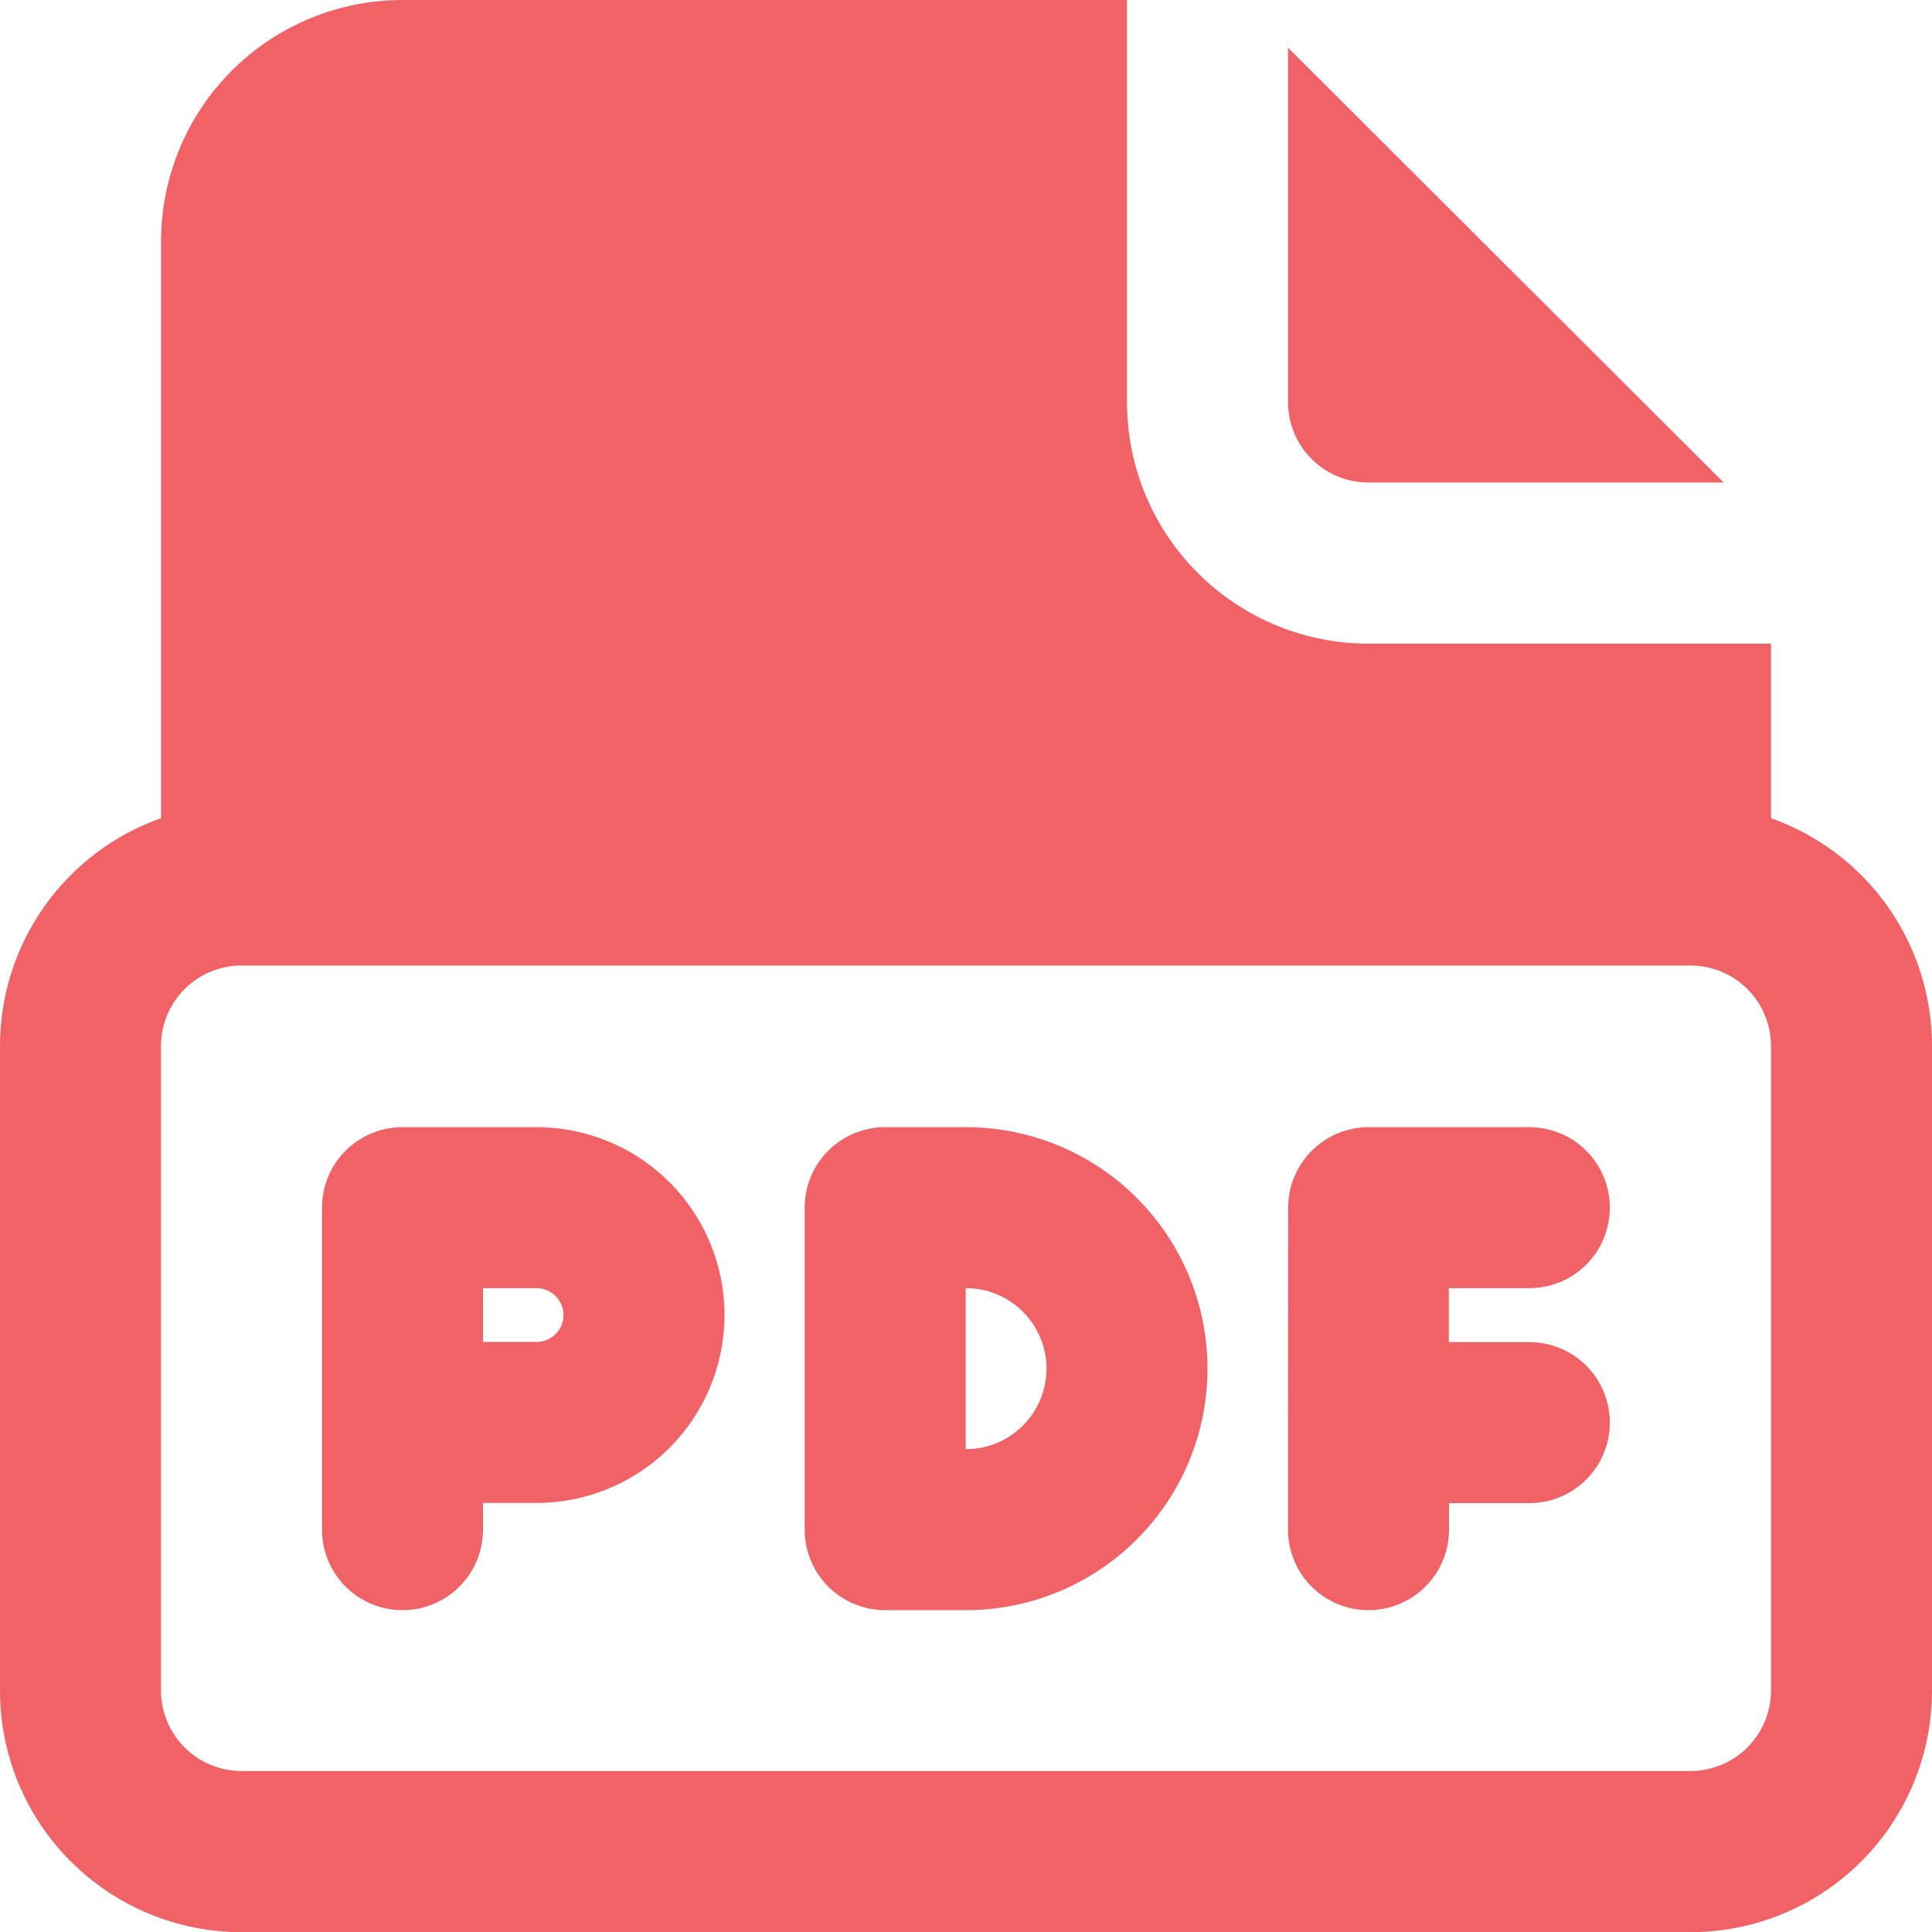 <svg width="60" height="60" viewBox="0 0 60 60" fill="none" xmlns="http://www.w3.org/2000/svg">
<path d="M12.5 35.005C11.837 35.005 11.201 35.268 10.732 35.737C10.263 36.206 10 36.842 10 37.505V47.505C10 48.168 10.263 48.804 10.732 49.273C11.201 49.742 11.837 50.005 12.5 50.005C13.163 50.005 13.799 49.742 14.268 49.273C14.737 48.804 15 48.168 15 47.505V46.675H16.665C18.212 46.675 19.697 46.06 20.791 44.966C21.885 43.872 22.5 42.388 22.5 40.84C22.5 39.292 21.885 37.808 20.791 36.714C19.697 35.62 18.212 35.005 16.665 35.005H12.5ZM16.665 41.675H15V40.005H16.665C16.887 40.005 17.099 40.093 17.255 40.25C17.412 40.406 17.5 40.618 17.5 40.84C17.5 41.062 17.412 41.274 17.255 41.43C17.099 41.587 16.887 41.675 16.665 41.675ZM40.005 37.5C40.006 36.838 40.27 36.203 40.739 35.736C41.208 35.268 41.843 35.005 42.505 35.005H47.495C48.158 35.005 48.794 35.268 49.263 35.737C49.732 36.206 49.995 36.842 49.995 37.505C49.995 38.168 49.732 38.804 49.263 39.273C48.794 39.742 48.158 40.005 47.495 40.005H44.995V41.68H47.495C48.158 41.68 48.794 41.943 49.263 42.412C49.732 42.881 49.995 43.517 49.995 44.18C49.995 44.843 49.732 45.479 49.263 45.948C48.794 46.417 48.158 46.68 47.495 46.68H45V47.5C45.001 47.828 44.937 48.154 44.812 48.457C44.687 48.761 44.503 49.037 44.271 49.269C43.803 49.739 43.168 50.004 42.505 50.005C41.842 50.006 41.206 49.744 40.736 49.276C40.266 48.808 40.001 48.173 40 47.51V44.175L40.005 37.5ZM27.49 35.005C26.827 35.005 26.191 35.268 25.722 35.737C25.253 36.206 24.99 36.842 24.99 37.505V47.505C24.99 48.168 25.253 48.804 25.722 49.273C26.191 49.742 26.827 50.005 27.49 50.005H30C31.989 50.005 33.897 49.215 35.303 47.808C36.71 46.402 37.5 44.494 37.5 42.505C37.5 40.516 36.71 38.608 35.303 37.202C33.897 35.795 31.989 35.005 30 35.005H27.49ZM29.99 45.005V40.005H30C30.663 40.005 31.299 40.268 31.768 40.737C32.237 41.206 32.5 41.842 32.5 42.505C32.5 43.168 32.237 43.804 31.768 44.273C31.299 44.742 30.663 45.005 30 45.005H29.99ZM35 0H12.5C10.511 0 8.603 0.79 7.197 2.197C5.79 3.603 5 5.511 5 7.5V25.41C3.536 25.927 2.269 26.887 1.374 28.155C0.478 29.423 -0.002 30.938 5.31961e-06 32.49V52.505C5.31961e-06 54.494 0.79 56.402 2.197 57.808C3.603 59.215 5.511 60.005 7.5 60.005H52.5C54.489 60.005 56.397 59.215 57.803 57.808C59.21 56.402 60 54.494 60 52.505V32.485C60.001 30.933 59.52 29.42 58.625 28.152C57.729 26.885 56.463 25.927 55 25.41V19.99H42.5C40.511 19.99 38.603 19.2 37.197 17.793C35.79 16.387 35 14.479 35 12.49V0ZM7.5 29.985H52.5C53.163 29.985 53.799 30.248 54.268 30.717C54.737 31.186 55 31.822 55 32.485V52.5C55 53.163 54.737 53.799 54.268 54.268C53.799 54.737 53.163 55 52.5 55H7.5C6.837 55 6.201 54.737 5.732 54.268C5.263 53.799 5 53.163 5 52.5V32.485C5 31.822 5.263 31.186 5.732 30.717C6.201 30.248 6.837 29.985 7.5 29.985ZM53.53 14.985H42.5C41.837 14.985 41.201 14.722 40.732 14.253C40.263 13.784 40 13.148 40 12.485V1.48L53.53 14.985Z" fill="#F16266"/>
</svg>
